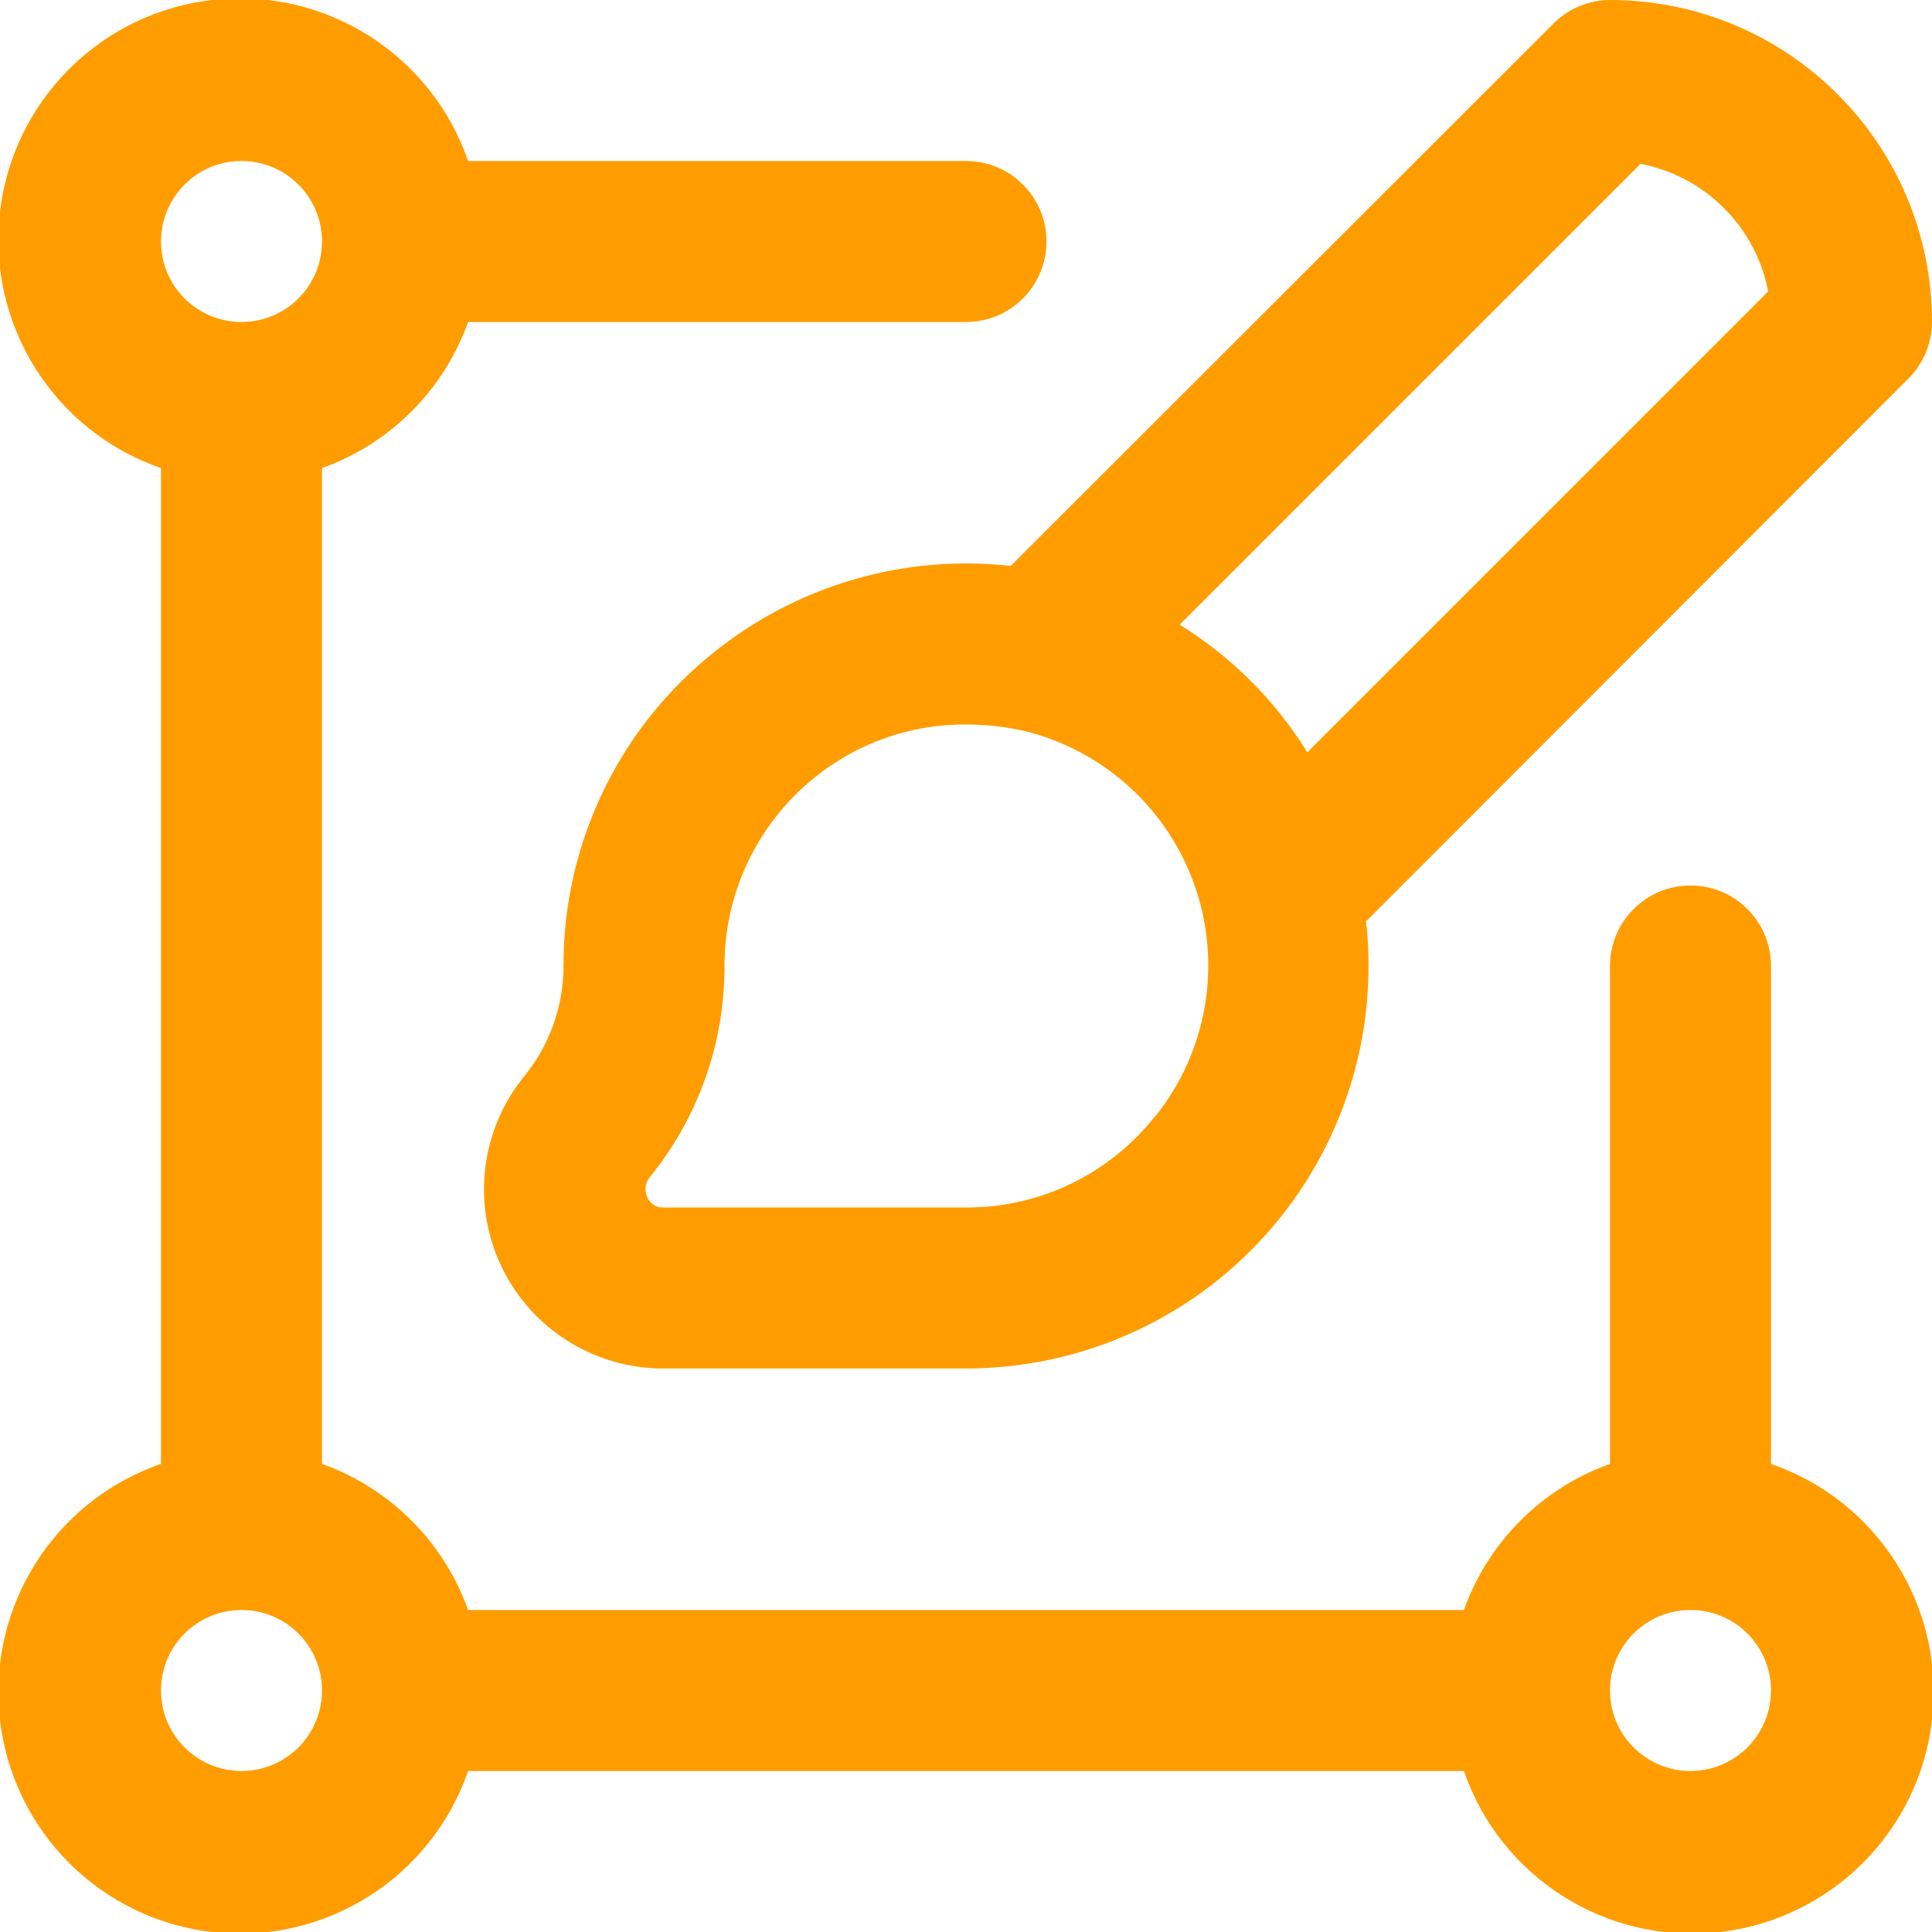 <?xml version="1.0" encoding="UTF-8"?> <svg xmlns="http://www.w3.org/2000/svg" xmlns:xlink="http://www.w3.org/1999/xlink" width="48px" height="48px" viewBox="0 0 48 48"> <!-- Generator: Sketch 50.2 (55047) - http://www.bohemiancoding.com/sketch --> <title>Combined Shape</title> <desc>Created with Sketch.</desc> <defs></defs> <g id="Page-1" stroke="none" stroke-width="1" fill="none" fill-rule="evenodd"> <g id="Desktop-1200x2400" transform="translate(-406, -650)" fill="#FF9D00" fill-rule="nonzero"> <path d="M450,686.37 L450,674 C450,672.895 449.105,672 448,672 C446.895,672 446,672.895 446,674 L446,686.37 C444.307,686.975 442.975,688.307 442.37,690 L417.63,690 C417.025,688.307 415.693,686.975 414,686.37 L414,661.63 C415.693,661.025 417.025,659.693 417.63,658 L430,658 C431.105,658 432,657.105 432,656 C432,654.895 431.105,654 430,654 L417.63,654 C416.714,651.348 414.083,649.685 411.295,649.996 C408.507,650.306 406.306,652.507 405.996,655.295 C405.685,658.083 407.348,660.714 410,661.63 L410,686.37 C407.348,687.286 405.685,689.917 405.996,692.705 C406.306,695.493 408.507,697.694 411.295,698.004 C414.083,698.315 416.714,696.652 417.63,694 L442.37,694 C443.286,696.652 445.917,698.315 448.705,698.004 C451.493,697.694 453.694,695.493 454.004,692.705 C454.315,689.917 452.652,687.286 450,686.37 Z M412,654 C413.105,654 414,654.895 414,656 C414,657.105 413.105,658 412,658 C410.895,658 410,657.105 410,656 C410,654.895 410.895,654 412,654 Z M412,694 C410.895,694 410,693.105 410,692 C410,690.895 410.895,690 412,690 C413.105,690 414,690.895 414,692 C414,693.105 413.105,694 412,694 Z M448,694 C446.895,694 446,693.105 446,692 C446,690.895 446.895,690 448,690 C449.105,690 450,690.895 450,692 C450,693.105 449.105,694 448,694 Z M423.77,666.18 C425.84,664.53 428.479,663.767 431.11,664.06 L444.59,650.59 C444.963,650.214 445.47,650.002 446,650 C450.418,650 454,653.582 454,658 C453.998,658.53 453.786,659.037 453.41,659.41 L439.94,672.89 C440.256,675.718 439.352,678.547 437.454,680.668 C435.557,682.789 432.846,684.001 430,684 L422.49,684 C420.777,684.006 419.212,683.028 418.467,681.485 C417.722,679.941 417.93,678.108 419,676.77 C419.646,675.991 420,675.012 420,674 C419.992,670.953 421.381,668.071 423.77,666.18 Z M434.69,677.74 L434.7,677.74 C435.982,676.141 436.359,673.999 435.701,672.059 C435.043,670.119 433.44,668.649 431.45,668.16 C430.974,668.054 430.488,668 430,668 C428.641,667.991 427.321,668.45 426.26,669.3 C424.83,670.44 423.997,672.171 424,674 C424.005,675.908 423.352,677.759 422.15,679.24 C422.026,679.385 422.003,679.591 422.09,679.76 C422.16,679.915 422.32,680.011 422.49,680 L430,680 C431.828,680.008 433.558,679.175 434.69,677.74 Z M446.76,654.07 L435.31,665.52 C436.597,666.318 437.682,667.403 438.48,668.69 L449.93,657.24 C449.62,655.635 448.365,654.38 446.76,654.07 Z" id="Combined-Shape"></path> </g> </g> </svg> 